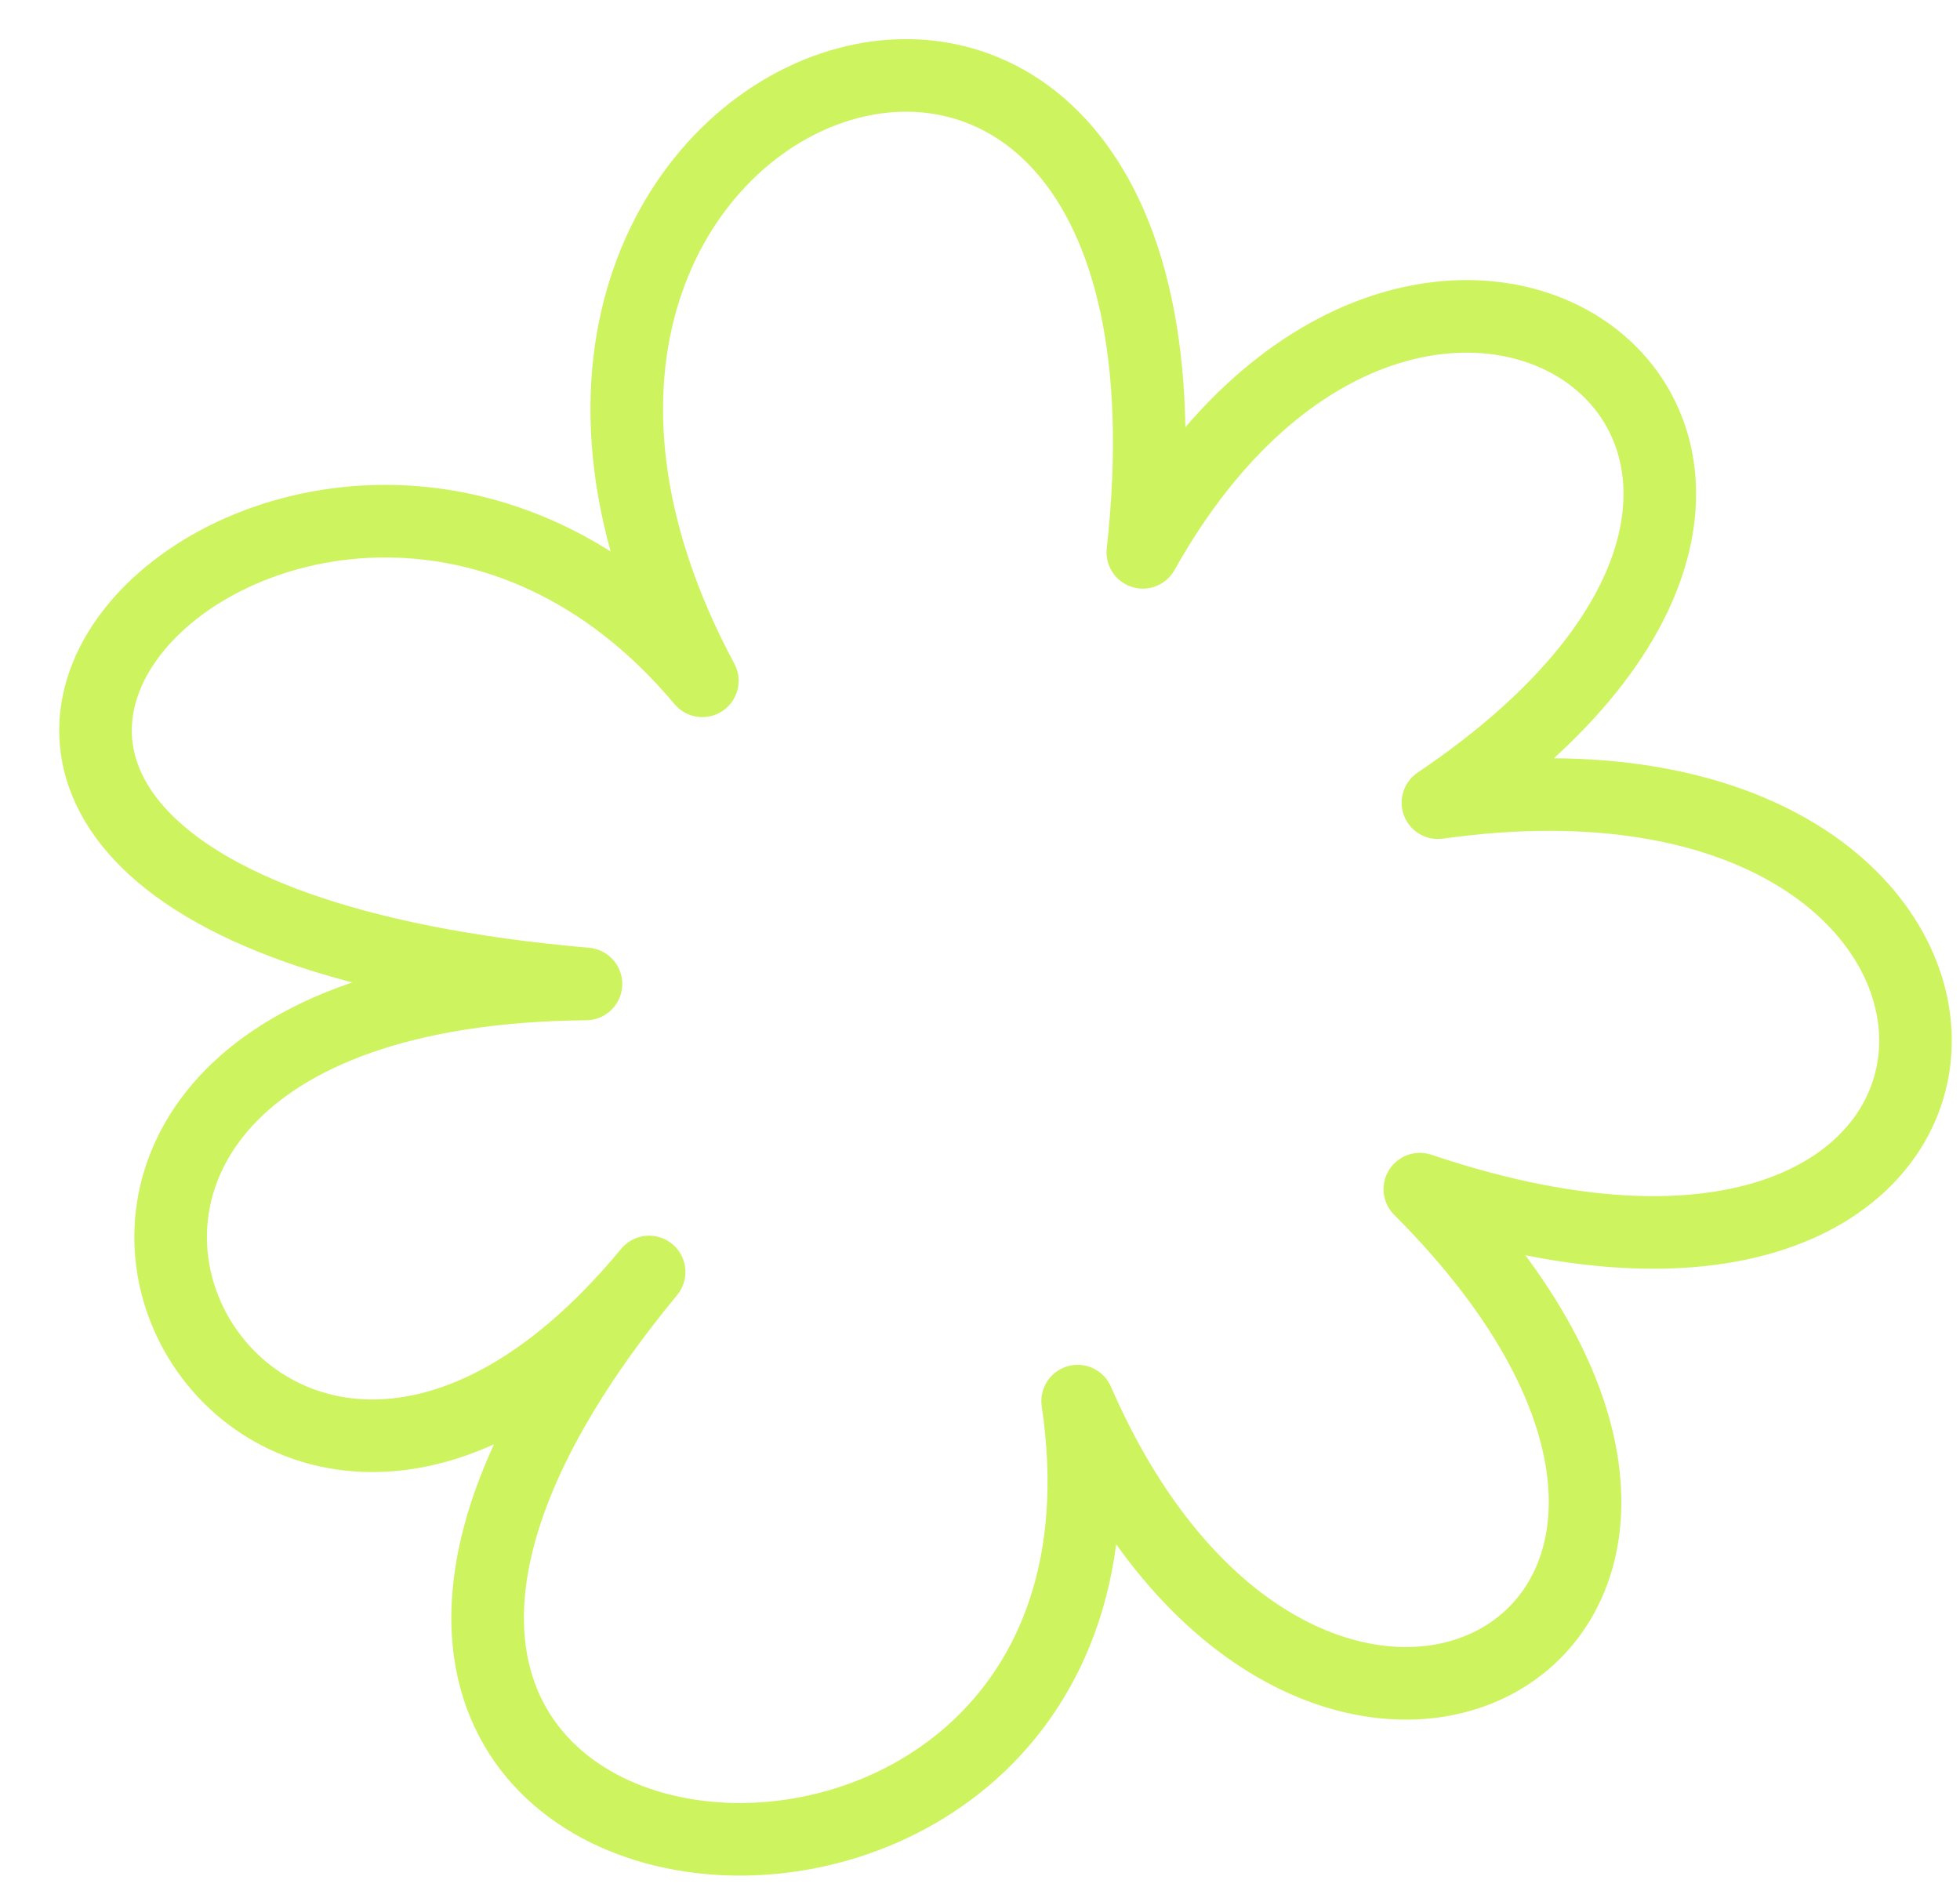 <?xml version="1.0" encoding="UTF-8"?> <svg xmlns="http://www.w3.org/2000/svg" width="27" height="26" viewBox="0 0 27 26" fill="none"><path d="M8.072 13.555C-2.145 13.65 3.344 24.304 8.942 17.523C1.22 26.875 16.186 28.282 14.845 19.302C18.025 26.614 25.614 22.444 19.559 16.382C28.572 19.418 28.669 9.812 19.808 11.058C27.079 6.157 19.593 0.736 15.743 7.609C16.96 -3.353 5.14 0.918 9.675 9.379C4.339 3.006 -5.255 12.394 8.072 13.555Z" stroke="#CDF45F" stroke-linejoin="round"></path></svg> 
